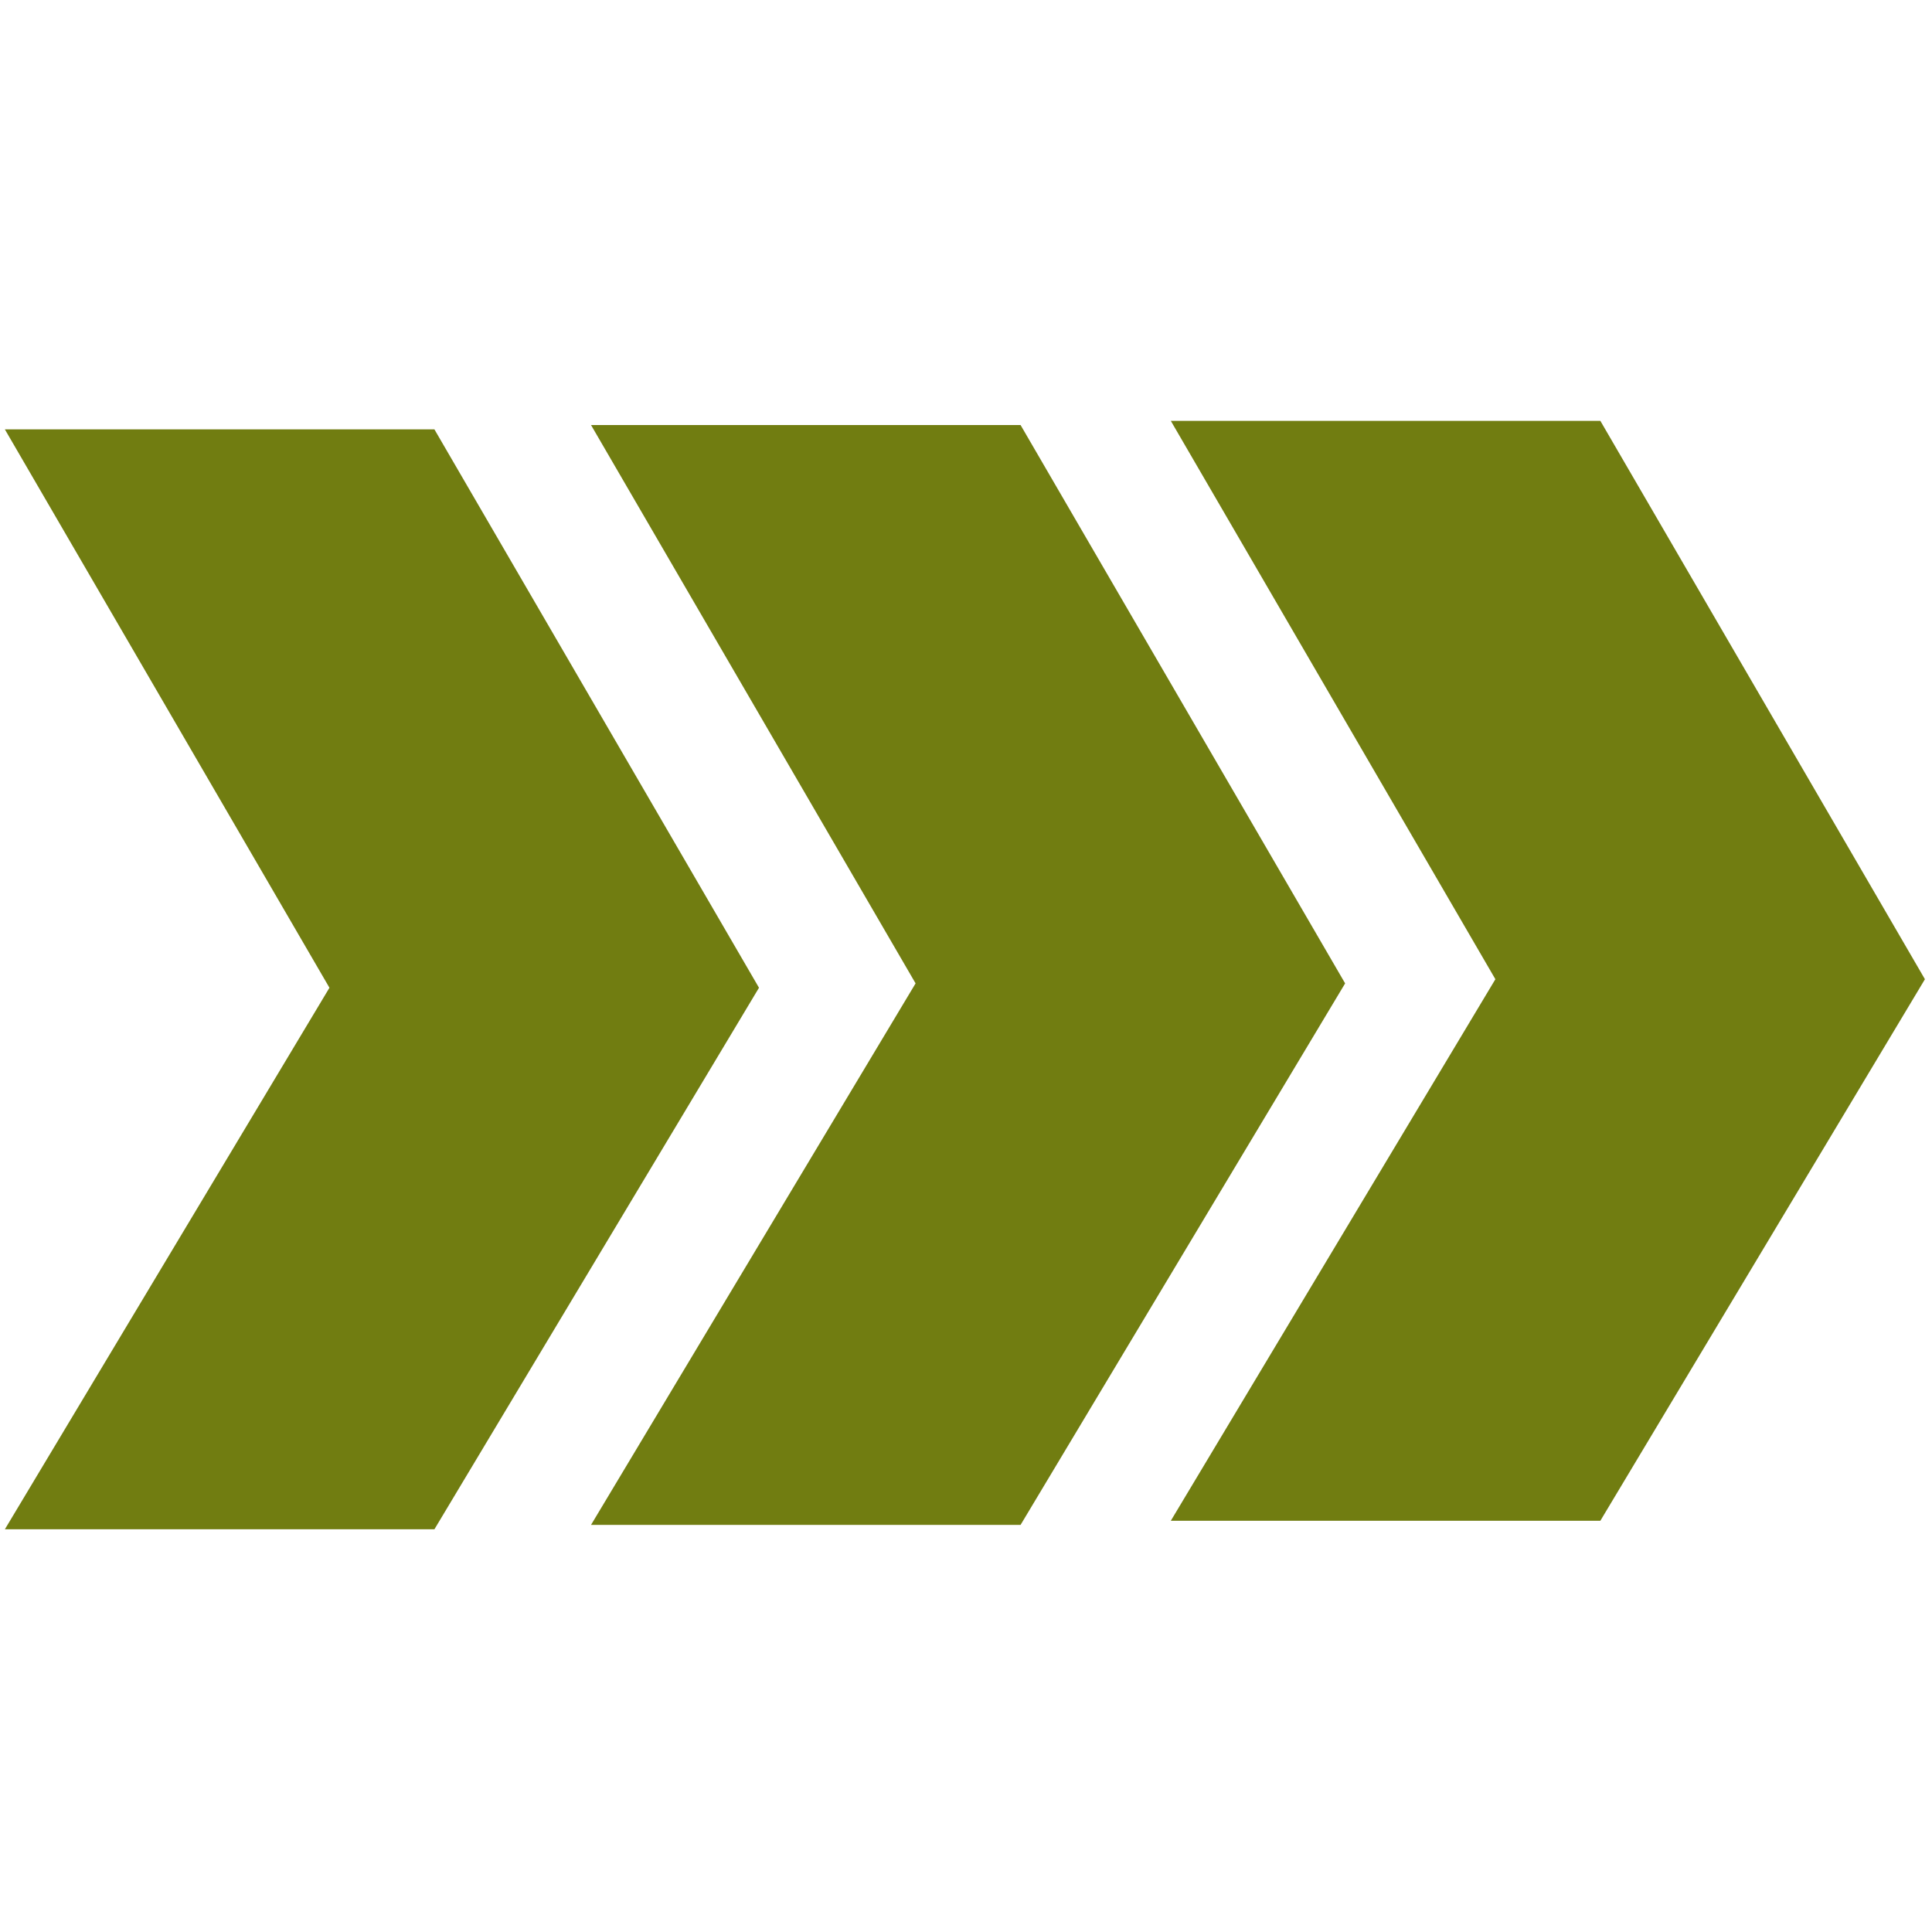 <?xml version="1.0" encoding="UTF-8" standalone="no"?>
<!-- Created with Inkscape (http://www.inkscape.org/) -->

<svg
   xmlns:dc="http://purl.org/dc/elements/1.1/"
   xmlns:cc="http://creativecommons.org/ns#"
   xmlns:rdf="http://www.w3.org/1999/02/22-rdf-syntax-ns#"
   xmlns:svg="http://www.w3.org/2000/svg"
   xmlns="http://www.w3.org/2000/svg"
   xmlns:sodipodi="http://sodipodi.sourceforge.net/DTD/sodipodi-0.dtd"
   xmlns:inkscape="http://www.inkscape.org/namespaces/inkscape"
   width="64"
   height="64"
   viewBox="0 0 64 64"
   id="svg4209"
   version="1.1"
   inkscape:version="0.91 r13725"
   sodipodi:docname="jsb_queue_icon.svg">
  <defs
     id="defs4211" />
  <sodipodi:namedview
     id="base"
     pagecolor="#ffffff"
     bordercolor="#666666"
     borderopacity="1.0"
     inkscape:pageopacity="0.0"
     inkscape:pageshadow="2"
     inkscape:zoom="5.6"
     inkscape:cx="13.194869"
     inkscape:cy="26.804564"
     inkscape:document-units="px"
     inkscape:current-layer="layer1"
     showgrid="false"
     units="px"
     inkscape:window-width="1920"
     inkscape:window-height="1138"
     inkscape:window-x="-8"
     inkscape:window-y="-8"
     inkscape:window-maximized="1" />
  <g
     inkscape:label="Layer 1"
     inkscape:groupmode="layer"
     id="layer1"
     transform="translate(0,-988.362)">
    <g
       transform="matrix(7.245,0,0,7.245,-298.354,962.543)"
       id="g4831">
      <path
         sodipodi:nodetypes="ccccccc"
         inkscape:connector-curvature="0"
         id="polygon5"
         d="m 41.203,10.556 1.484,-2.476 -1.484,-2.553 1.964,0 1.484,2.553 -1.484,2.476 z"
         style="fill:#717d11;fill-opacity:1;stroke:none;stroke-width:2.91;stroke-linecap:round;stroke-linejoin:round;stroke-miterlimit:10" />
      <path
         sodipodi:nodetypes="ccccccc"
         inkscape:connector-curvature="0"
         id="polygon7"
         d="m 43.883,10.536 1.484,-2.476 -1.484,-2.553 1.964,0 1.484,2.553 -1.484,2.476 z"
         style="fill:#717d11;fill-opacity:1;stroke:none;stroke-width:2.91;stroke-linecap:round;stroke-linejoin:round;stroke-miterlimit:10" />
      <path
         sodipodi:nodetypes="ccccccc"
         inkscape:connector-curvature="0"
         id="polygon9"
         d="m 46.534,10.517 1.484,-2.476 -1.484,-2.553 1.964,0 1.484,2.553 -1.484,2.476 z"
         style="fill:#717d11;fill-opacity:1;stroke:none;stroke-width:2.91;stroke-linecap:round;stroke-linejoin:round;stroke-miterlimit:10" />
    </g>
  </g>
</svg>
